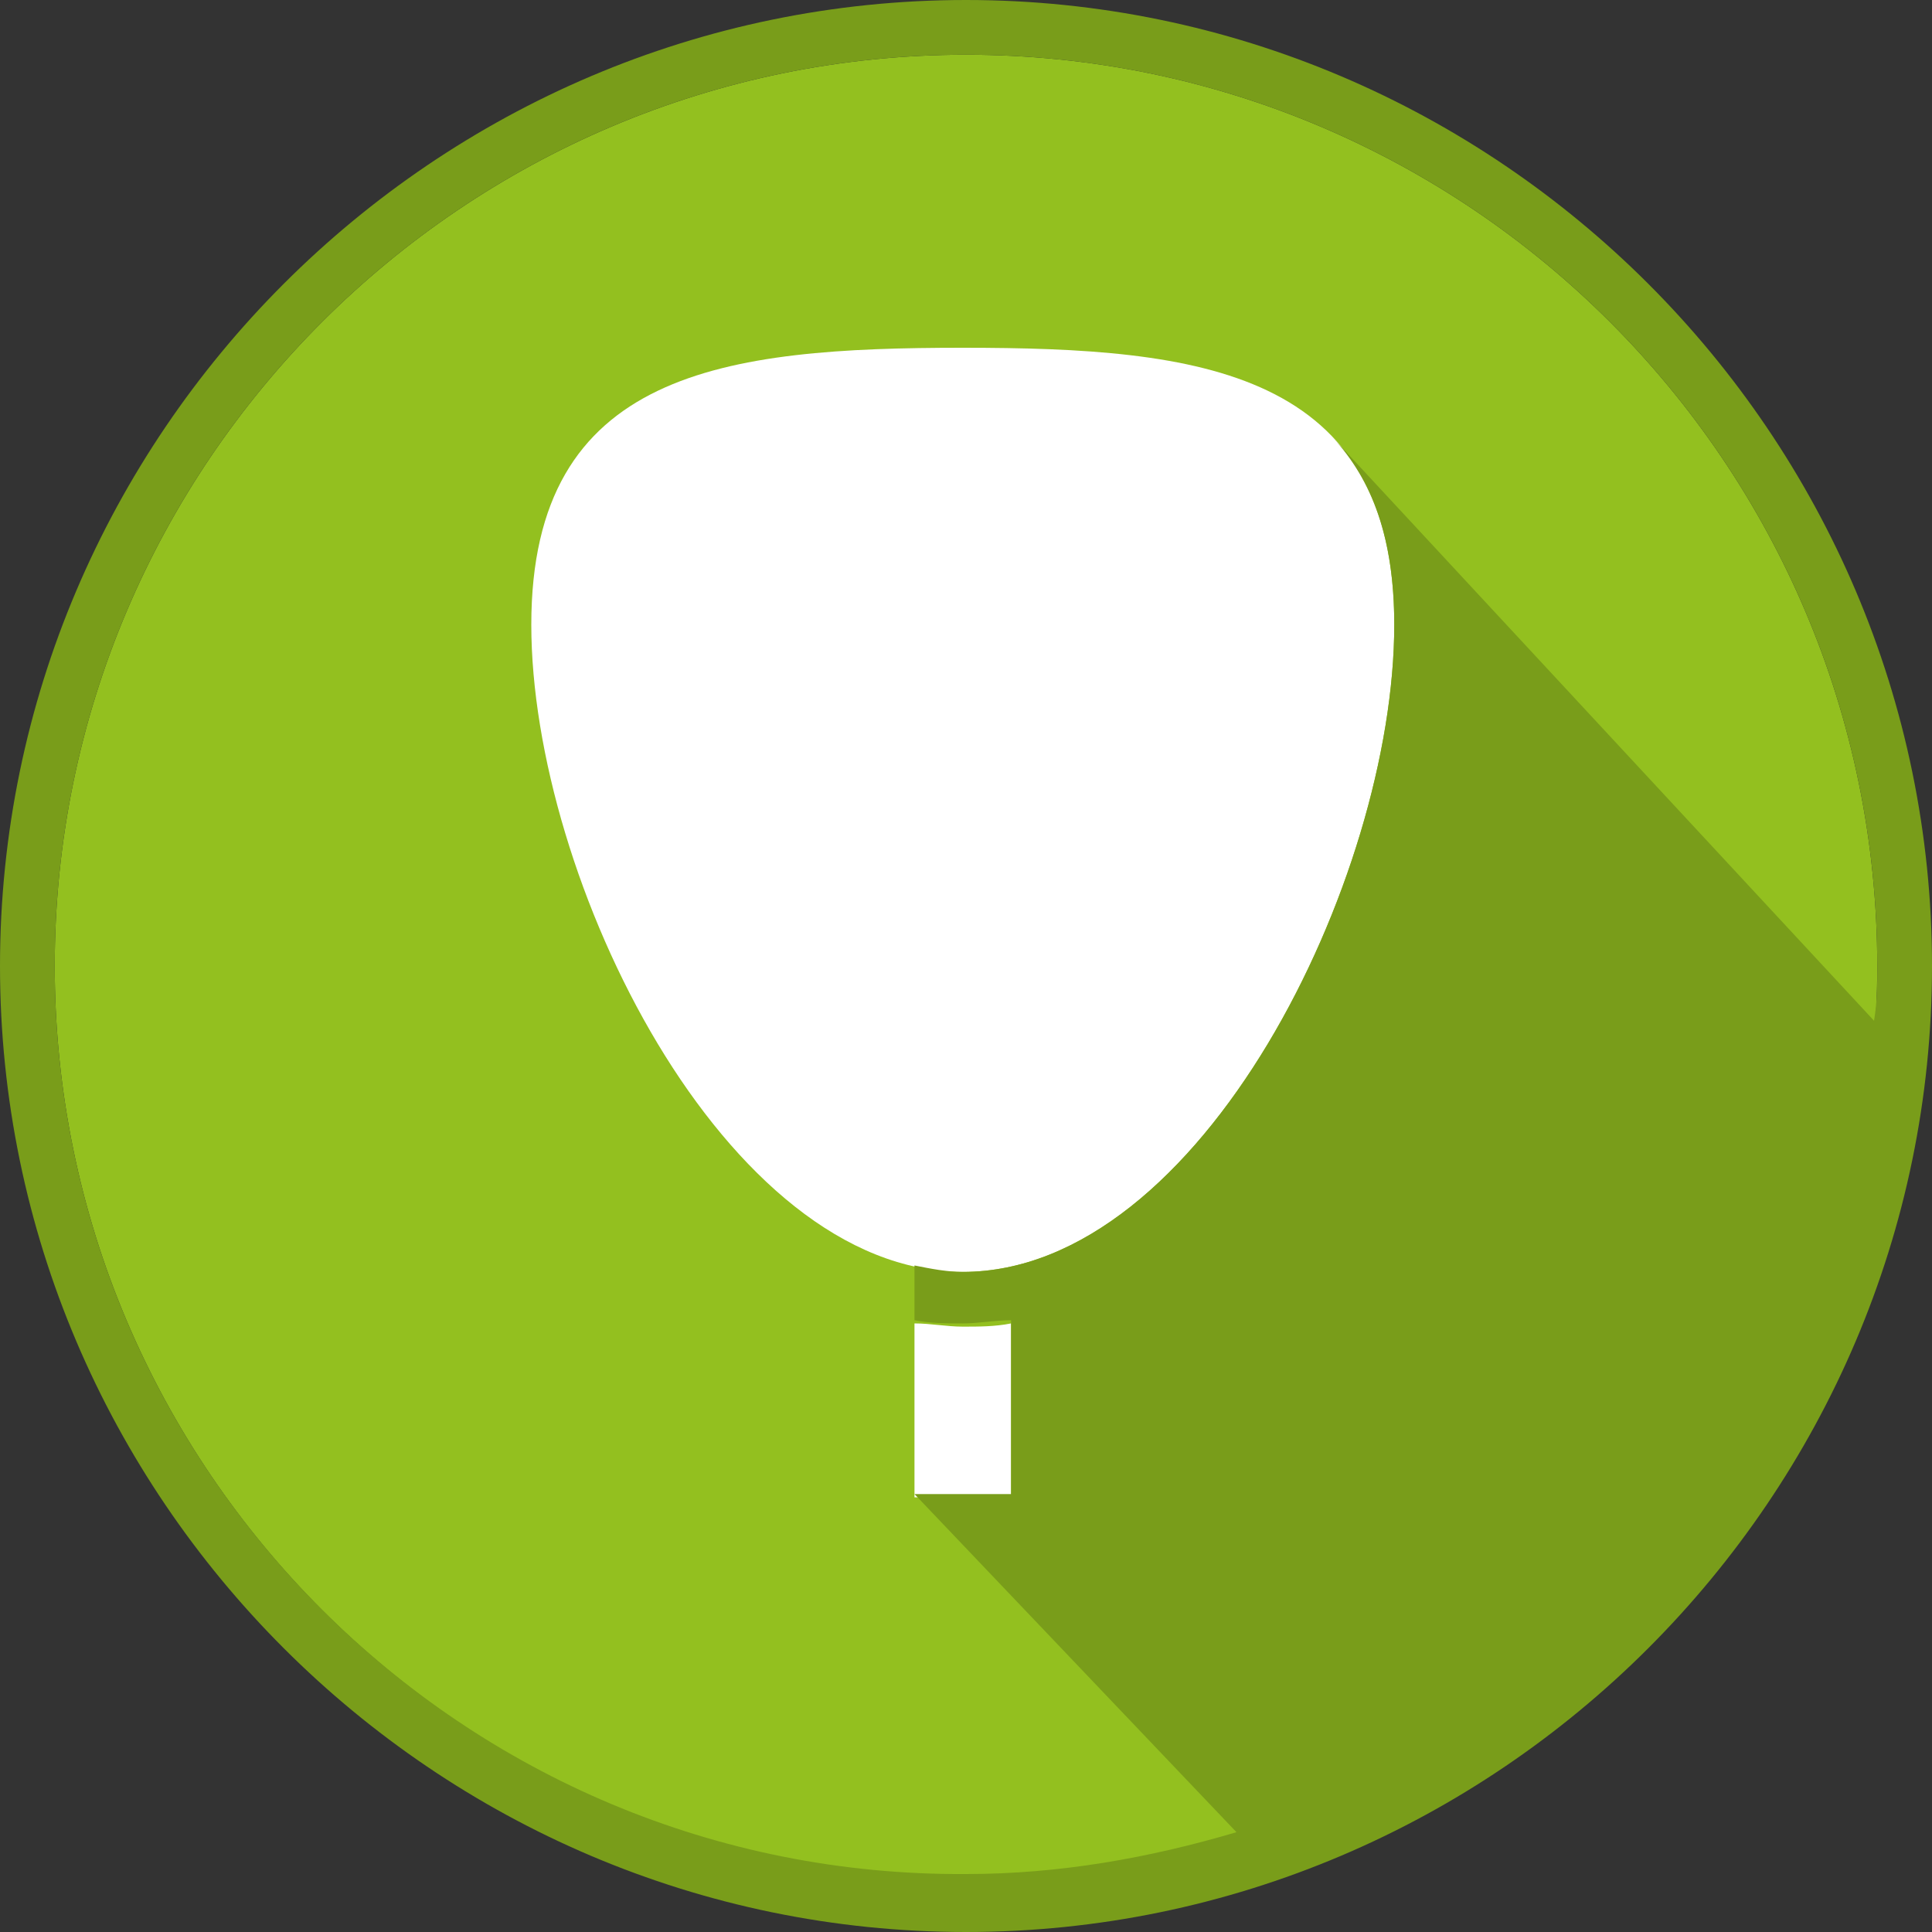 <?xml version="1.0" encoding="utf-8"?>
<!-- Generator: Adobe Illustrator 20.0.0, SVG Export Plug-In . SVG Version: 6.00 Build 0)  -->
<svg version="1.1" id="Layer_1" xmlns="http://www.w3.org/2000/svg" xmlns:xlink="http://www.w3.org/1999/xlink" x="0px" y="0px"
	 width="60px" height="60px" viewBox="0 0 60 60" style="enable-background:new 0 0 60 60;" xml:space="preserve">
<rect x="0" y="0" width="60" height="60" fill="#333333" stroke="none"/>
<style type="text/css">
	.st0{fill:#93C01F;}
	.st1{fill:#FFFFFF;}
	.st2{fill:#799D1A;}
</style>
<g>
	<path class="st0" d="M30,1.7C14.4,1.7,1.7,14.4,1.7,30c0,15.6,12.7,28.3,28.3,28.3S58.3,45.6,58.3,30C58.3,14.4,45.6,1.7,30,1.7"/>
	<path class="st1" d="M29.9,41.2c-0.5,0-1-0.1-1.5-0.1v5.4h3v-5.4C30.9,41.2,30.4,41.2,29.9,41.2"/>
	<path class="st1" d="M29.9,10.8c7.4,0,13.4,0.7,13.4,8.6c0,7.9-6,20.1-13.4,20.1c-7.4,0-13.4-12.2-13.4-20.1
		C16.5,11.5,22.5,10.8,29.9,10.8"/>
	<path class="st2" d="M30,0C13.5,0,0,13.5,0,30s13.5,30,30,30s30-13.5,30-30S46.5,0,30,0 M41.4,13.6L41.4,13.6
		c1.2,1.3,1.9,3.1,1.9,5.8c0,7.9-6,20.1-13.4,20.1c-0.5,0-1-0.1-1.5-0.2v1.7c0.5,0.1,1,0.1,1.5,0.1c0.5,0,1-0.1,1.5-0.1v5.4h-3
		l10,10.5c-2.7,0.8-5.5,1.3-8.4,1.3C14.4,58.3,1.7,45.6,1.7,30C1.7,14.4,14.4,1.7,30,1.7S58.3,14.4,58.3,30c0,0.6,0,1.1-0.1,1.7
		L41.4,13.6z"/>
</g>
</svg>
